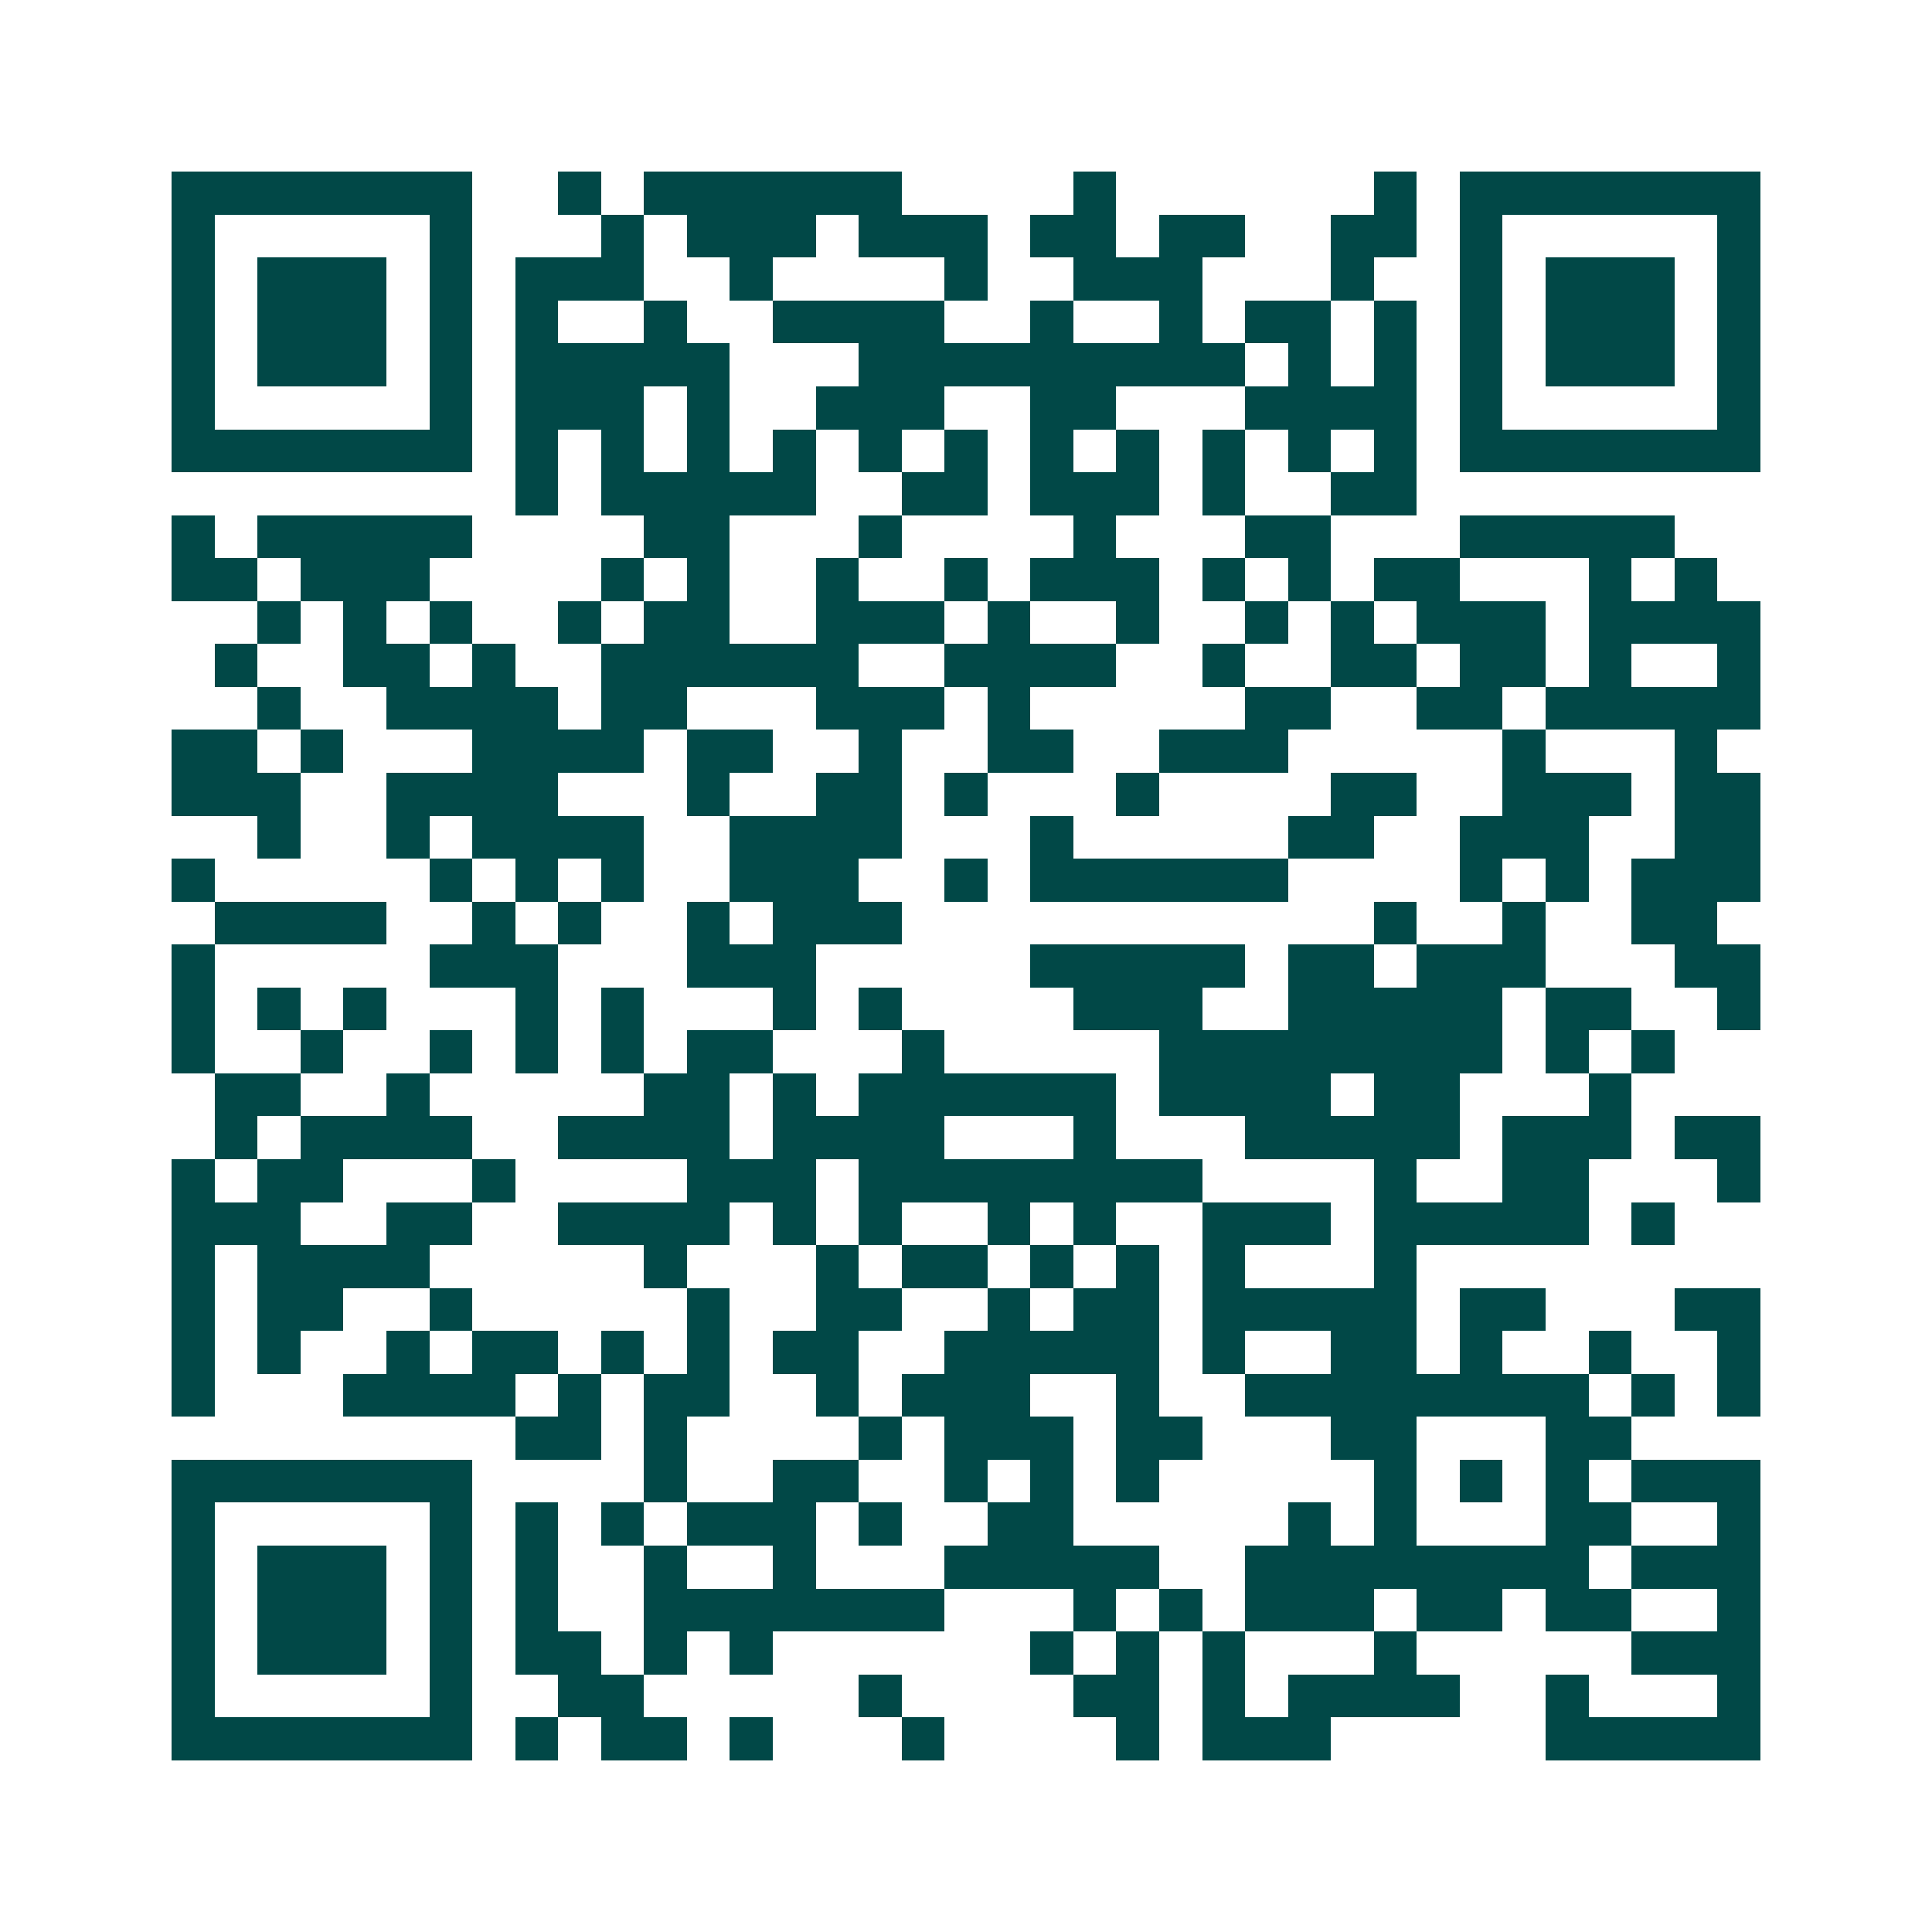 <svg xmlns="http://www.w3.org/2000/svg" width="200" height="200" viewBox="0 0 45 45" shape-rendering="crispEdges"><path fill="#ffffff" d="M0 0h45v45H0z"/><path stroke="#014847" d="M4 4.5h7m2 0h1m1 0h6m4 0h1m6 0h1m1 0h7M4 5.5h1m5 0h1m3 0h1m1 0h3m1 0h3m1 0h2m1 0h2m2 0h2m1 0h1m5 0h1M4 6.5h1m1 0h3m1 0h1m1 0h3m2 0h1m4 0h1m2 0h3m3 0h1m2 0h1m1 0h3m1 0h1M4 7.5h1m1 0h3m1 0h1m1 0h1m2 0h1m2 0h4m2 0h1m2 0h1m1 0h2m1 0h1m1 0h1m1 0h3m1 0h1M4 8.5h1m1 0h3m1 0h1m1 0h5m3 0h9m1 0h1m1 0h1m1 0h1m1 0h3m1 0h1M4 9.5h1m5 0h1m1 0h3m1 0h1m2 0h3m2 0h2m3 0h4m1 0h1m5 0h1M4 10.5h7m1 0h1m1 0h1m1 0h1m1 0h1m1 0h1m1 0h1m1 0h1m1 0h1m1 0h1m1 0h1m1 0h1m1 0h7M12 11.5h1m1 0h5m2 0h2m1 0h3m1 0h1m2 0h2M4 12.5h1m1 0h5m4 0h2m3 0h1m4 0h1m3 0h2m3 0h5M4 13.5h2m1 0h3m4 0h1m1 0h1m2 0h1m2 0h1m1 0h3m1 0h1m1 0h1m1 0h2m3 0h1m1 0h1M6 14.5h1m1 0h1m1 0h1m2 0h1m1 0h2m2 0h3m1 0h1m2 0h1m2 0h1m1 0h1m1 0h3m1 0h4M5 15.5h1m2 0h2m1 0h1m2 0h6m2 0h4m2 0h1m2 0h2m1 0h2m1 0h1m2 0h1M6 16.5h1m2 0h4m1 0h2m3 0h3m1 0h1m5 0h2m2 0h2m1 0h5M4 17.5h2m1 0h1m3 0h4m1 0h2m2 0h1m2 0h2m2 0h3m5 0h1m3 0h1M4 18.5h3m2 0h4m3 0h1m2 0h2m1 0h1m3 0h1m4 0h2m2 0h3m1 0h2M6 19.5h1m2 0h1m1 0h4m2 0h4m3 0h1m5 0h2m2 0h3m2 0h2M4 20.5h1m5 0h1m1 0h1m1 0h1m2 0h3m2 0h1m1 0h6m4 0h1m1 0h1m1 0h3M5 21.5h4m2 0h1m1 0h1m2 0h1m1 0h3m11 0h1m2 0h1m2 0h2M4 22.5h1m5 0h3m3 0h3m5 0h5m1 0h2m1 0h3m3 0h2M4 23.5h1m1 0h1m1 0h1m3 0h1m1 0h1m3 0h1m1 0h1m4 0h3m2 0h5m1 0h2m2 0h1M4 24.5h1m2 0h1m2 0h1m1 0h1m1 0h1m1 0h2m3 0h1m5 0h8m1 0h1m1 0h1M5 25.5h2m2 0h1m5 0h2m1 0h1m1 0h6m1 0h4m1 0h2m3 0h1M5 26.5h1m1 0h4m2 0h4m1 0h4m3 0h1m3 0h5m1 0h3m1 0h2M4 27.5h1m1 0h2m3 0h1m4 0h3m1 0h8m4 0h1m2 0h2m3 0h1M4 28.5h3m2 0h2m2 0h4m1 0h1m1 0h1m2 0h1m1 0h1m2 0h3m1 0h5m1 0h1M4 29.5h1m1 0h4m5 0h1m3 0h1m1 0h2m1 0h1m1 0h1m1 0h1m3 0h1M4 30.5h1m1 0h2m2 0h1m5 0h1m2 0h2m2 0h1m1 0h2m1 0h5m1 0h2m3 0h2M4 31.5h1m1 0h1m2 0h1m1 0h2m1 0h1m1 0h1m1 0h2m2 0h5m1 0h1m2 0h2m1 0h1m2 0h1m2 0h1M4 32.5h1m3 0h4m1 0h1m1 0h2m2 0h1m1 0h3m2 0h1m2 0h8m1 0h1m1 0h1M12 33.5h2m1 0h1m4 0h1m1 0h3m1 0h2m3 0h2m3 0h2M4 34.5h7m4 0h1m2 0h2m2 0h1m1 0h1m1 0h1m5 0h1m1 0h1m1 0h1m1 0h3M4 35.5h1m5 0h1m1 0h1m1 0h1m1 0h3m1 0h1m2 0h2m5 0h1m1 0h1m3 0h2m2 0h1M4 36.5h1m1 0h3m1 0h1m1 0h1m2 0h1m2 0h1m3 0h5m2 0h8m1 0h3M4 37.5h1m1 0h3m1 0h1m1 0h1m2 0h7m3 0h1m1 0h1m1 0h3m1 0h2m1 0h2m2 0h1M4 38.5h1m1 0h3m1 0h1m1 0h2m1 0h1m1 0h1m6 0h1m1 0h1m1 0h1m3 0h1m5 0h3M4 39.5h1m5 0h1m2 0h2m5 0h1m4 0h2m1 0h1m1 0h4m2 0h1m3 0h1M4 40.5h7m1 0h1m1 0h2m1 0h1m3 0h1m4 0h1m1 0h3m5 0h5"/></svg>
